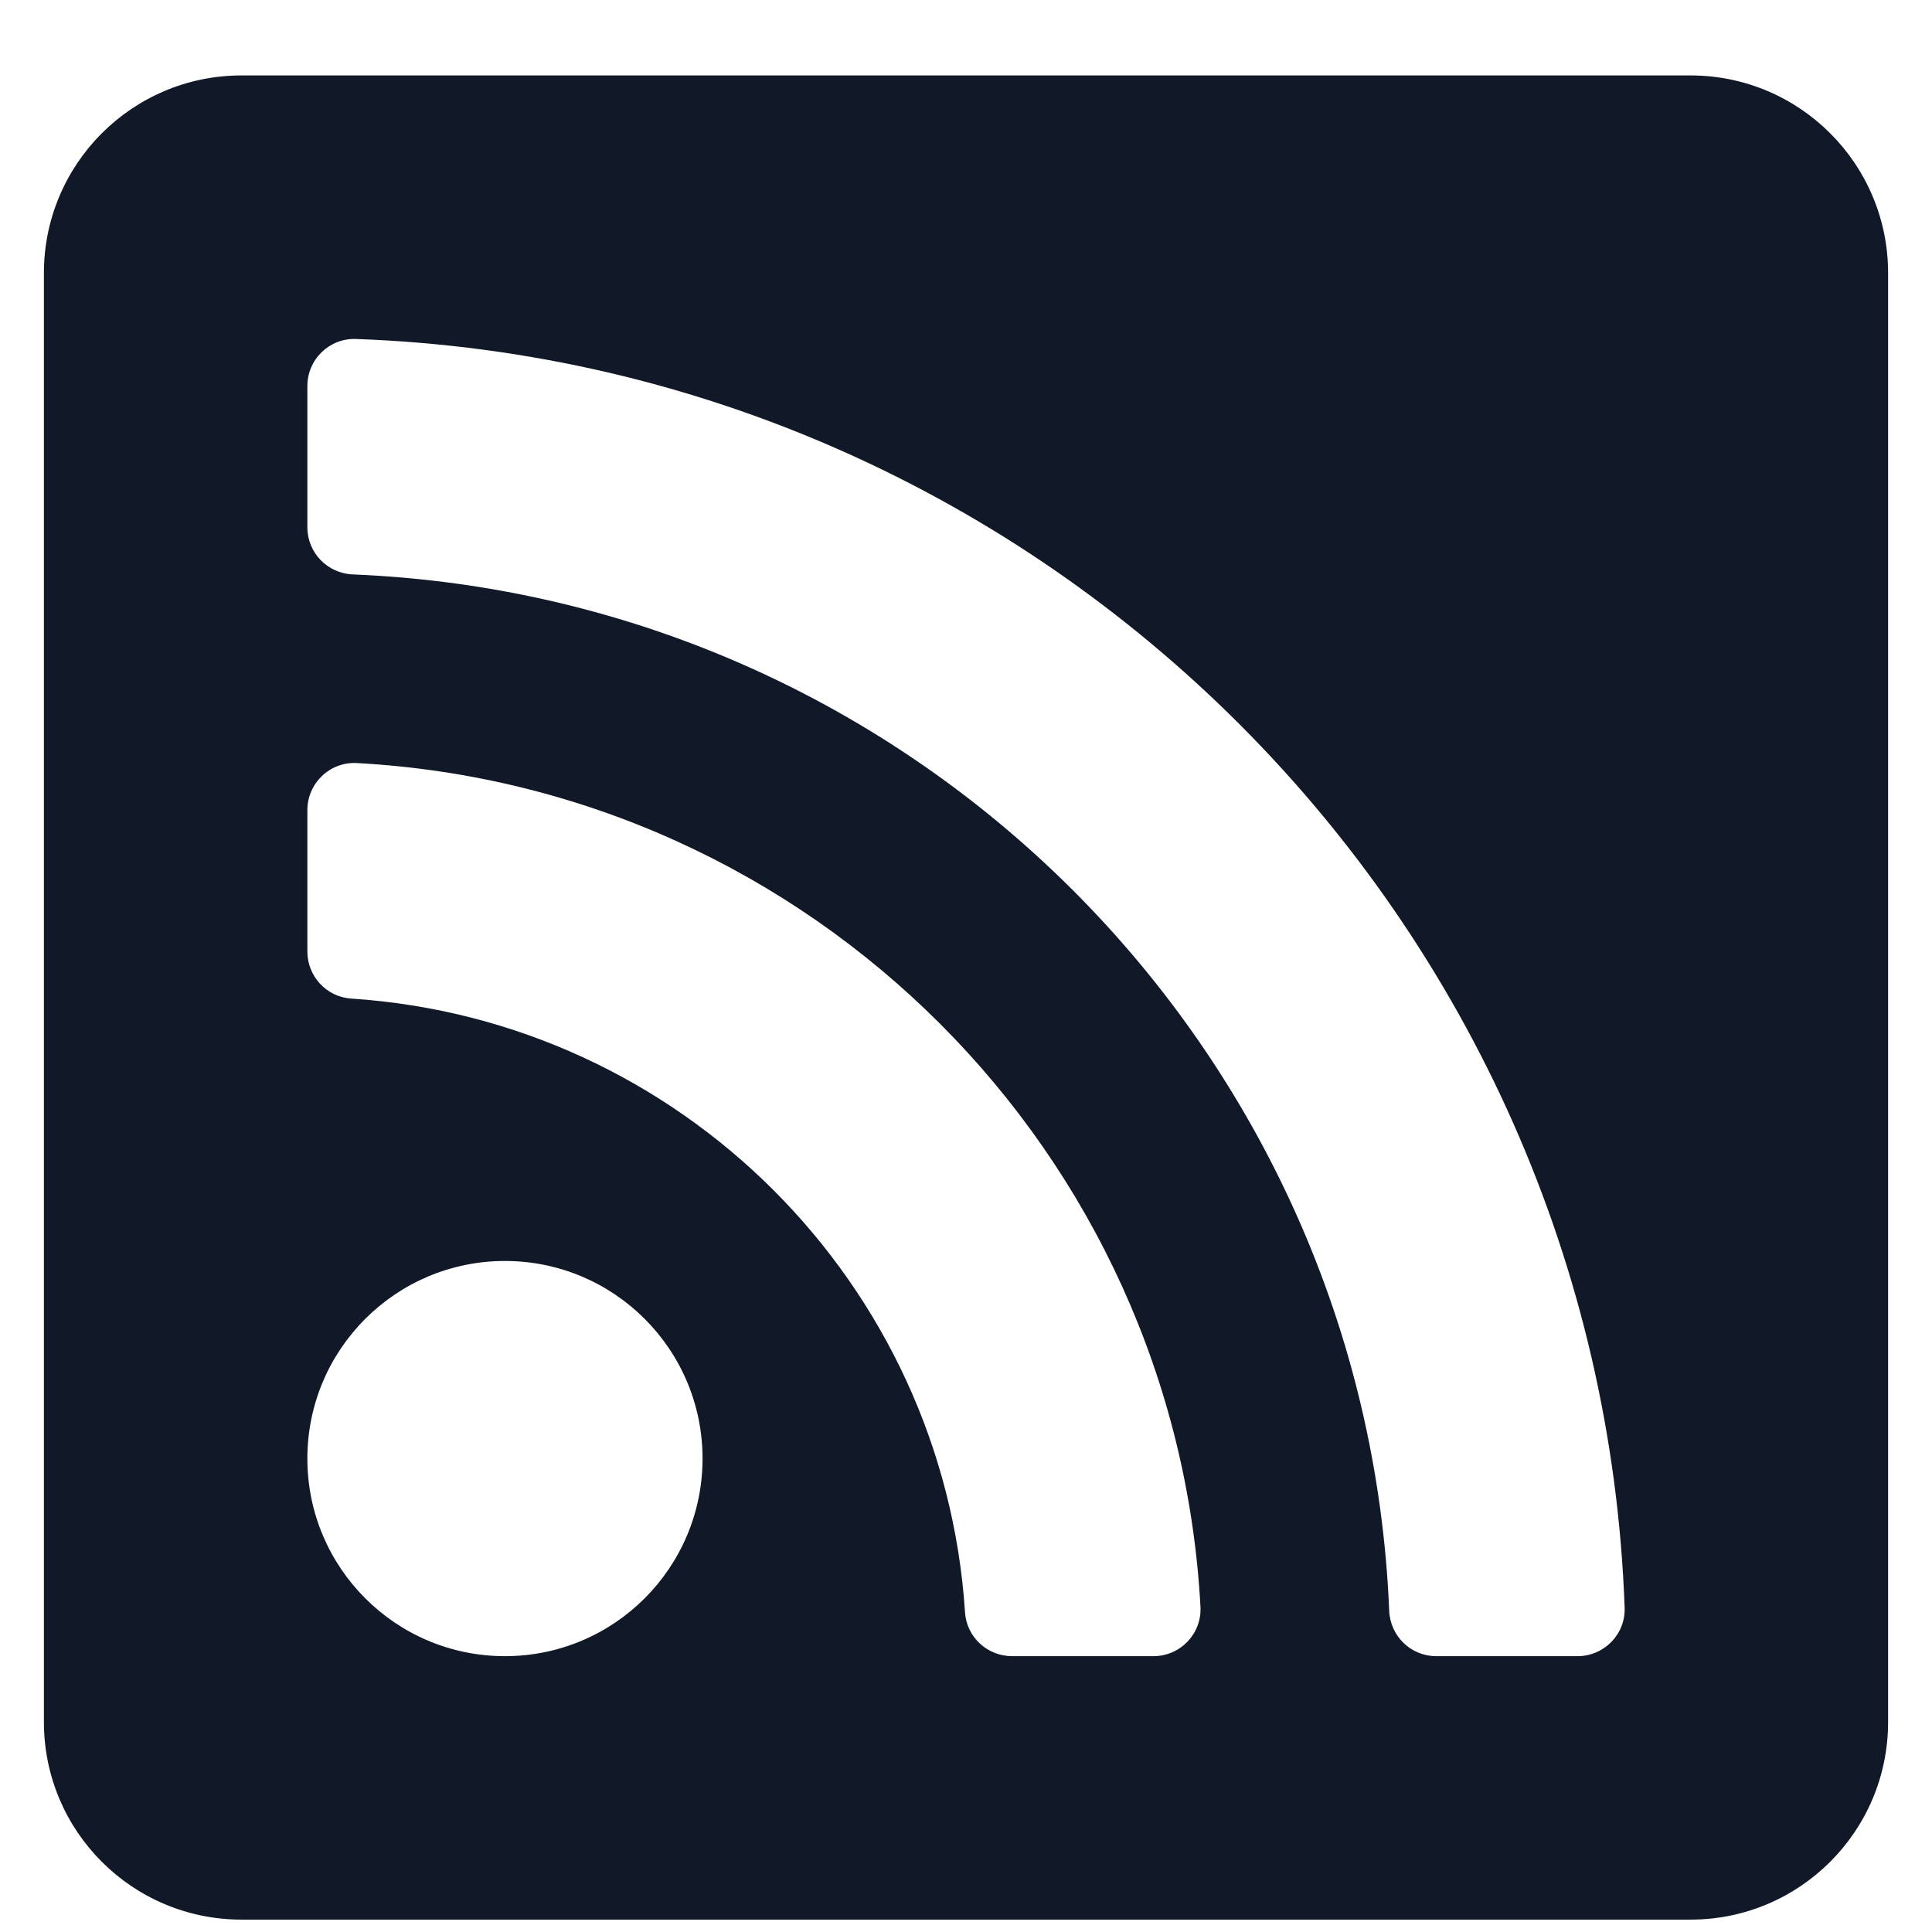 <svg width="22" height="22" viewBox="0 0 22 22" fill="none" xmlns="http://www.w3.org/2000/svg">
<g clip-path="url(#clip0_7_26)">
<path d="M19.25 0.859H2.75C1.507 0.859 0.5 1.867 0.5 3.109V19.609C0.5 20.852 1.507 21.859 2.75 21.859H19.25C20.493 21.859 21.5 20.852 21.5 19.609V3.109C21.5 1.867 20.493 0.859 19.25 0.859ZM5.75 18.859C4.507 18.859 3.5 17.852 3.5 16.609C3.5 15.367 4.507 14.359 5.75 14.359C6.993 14.359 8 15.367 8 16.609C8 17.852 6.993 18.859 5.75 18.859ZM13.134 18.859H11.525C11.243 18.859 11.007 18.642 10.989 18.361C10.744 14.609 7.743 11.615 3.998 11.371C3.717 11.352 3.5 11.116 3.5 10.835V9.225C3.5 8.919 3.756 8.673 4.062 8.689C9.244 8.97 13.39 13.121 13.67 18.297C13.686 18.603 13.441 18.859 13.134 18.859ZM17.964 18.859H16.354C16.066 18.859 15.831 18.631 15.819 18.342C15.556 11.942 10.418 6.803 4.017 6.541C3.729 6.529 3.5 6.294 3.5 6.005V4.396C3.5 4.093 3.75 3.849 4.053 3.86C11.919 4.142 18.219 10.478 18.5 18.307C18.511 18.609 18.266 18.859 17.964 18.859Z" fill="#111827"/>
</g>
<defs>
<clipPath id="clip0_7_26">
<rect width="21" height="21" fill="white" transform="translate(0.5 0.859)"/>
</clipPath>
</defs>
</svg>
